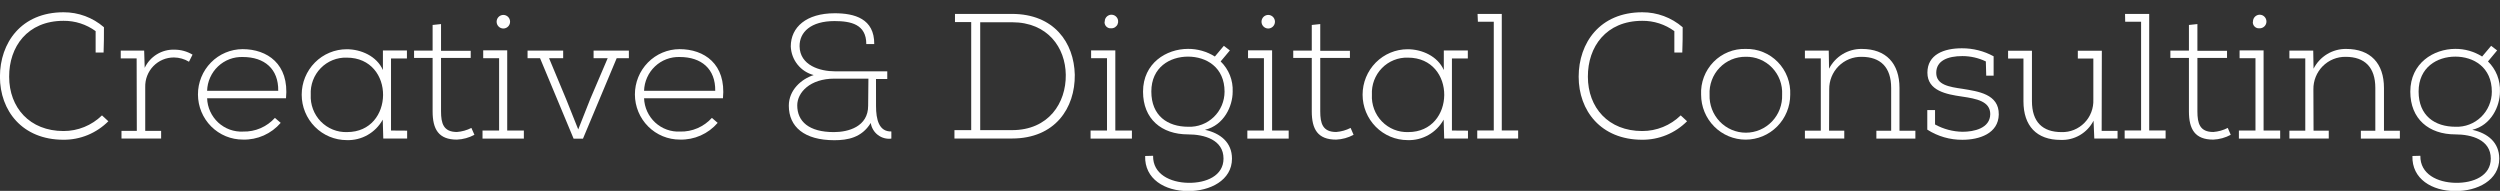 <?xml version="1.0" encoding="UTF-8"?>
<svg xmlns="http://www.w3.org/2000/svg" width="131" height="10" viewBox="0 0 131 10" fill="none">
  <rect x="0" y="0" width="131" height="10" fill="#333333" stroke="none"/>
  <path d="M5.447 1.427C5.447 1.867 5.447 2.304 5.428 2.752H5.011V1.631C4.522 1.274 3.932 1.085 3.329 1.091C1.433 1.091 0.472 2.455 0.48 4.021C0.48 5.637 1.555 6.866 3.329 6.866C4.081 6.868 4.804 6.574 5.344 6.046L5.678 6.354C5.369 6.663 5.002 6.908 4.599 7.075C4.196 7.241 3.764 7.325 3.329 7.323C1.158 7.323 -0.003 5.793 -0.003 4.021C-0.003 2.248 1.108 0.643 3.329 0.643C4.105 0.639 4.857 0.917 5.447 1.427Z" fill="white"></path>
  <path d="M7.16 3.059H6.327V2.65H7.554L7.582 3.555C7.722 3.261 7.943 3.015 8.219 2.846C8.495 2.677 8.814 2.592 9.137 2.602C9.472 2.601 9.801 2.691 10.089 2.863L9.903 3.235C9.666 3.092 9.395 3.014 9.118 3.011C8.916 3.01 8.716 3.049 8.53 3.127C8.344 3.205 8.176 3.321 8.035 3.466C7.894 3.612 7.784 3.784 7.711 3.974C7.638 4.163 7.604 4.365 7.61 4.569V6.857H8.443V7.258H6.366V6.857H7.169L7.16 3.059Z" fill="white"></path>
  <path d="M14.709 6.438C14.464 6.722 14.159 6.948 13.817 7.1C13.475 7.251 13.103 7.325 12.73 7.314C12.421 7.315 12.116 7.255 11.83 7.137C11.545 7.019 11.285 6.845 11.066 6.626C10.624 6.183 10.375 5.582 10.373 4.953C10.37 4.325 10.616 3.721 11.055 3.275C11.493 2.829 12.09 2.577 12.713 2.575C13.998 2.575 15.162 3.348 14.987 5.149H10.853C10.861 5.389 10.917 5.626 11.017 5.844C11.117 6.062 11.259 6.258 11.434 6.421C11.61 6.583 11.816 6.708 12.04 6.79C12.265 6.871 12.503 6.907 12.741 6.894C13.053 6.902 13.363 6.842 13.651 6.718C13.938 6.594 14.196 6.41 14.406 6.177L14.709 6.438ZM14.579 4.757C14.598 3.612 13.86 2.987 12.721 2.987C12.483 2.979 12.246 3.019 12.023 3.103C11.801 3.188 11.597 3.316 11.423 3.481C11.249 3.645 11.11 3.843 11.012 4.062C10.914 4.281 10.86 4.517 10.853 4.757H14.579Z" fill="white"></path>
  <path d="M21.334 6.846V7.258H20.084C20.084 7.014 20.056 6.521 20.056 6.269C19.87 6.606 19.595 6.884 19.262 7.073C18.929 7.263 18.551 7.355 18.169 7.342C17.543 7.342 16.942 7.091 16.5 6.644C16.057 6.198 15.809 5.592 15.809 4.961C15.809 4.329 16.057 3.724 16.5 3.277C16.942 2.831 17.543 2.58 18.169 2.58C18.918 2.58 19.743 2.941 20.065 3.67V2.644H21.323V3.065H20.489V6.84L21.334 6.846ZM16.283 4.961C16.27 5.219 16.309 5.476 16.4 5.718C16.49 5.959 16.629 6.179 16.808 6.364C16.988 6.548 17.203 6.693 17.44 6.789C17.677 6.885 17.932 6.93 18.188 6.921C19.429 6.921 20.065 5.961 20.073 4.98C20.081 4 19.446 3.02 18.169 3.02C17.915 3.012 17.663 3.057 17.429 3.152C17.194 3.247 16.981 3.39 16.804 3.573C16.626 3.755 16.489 3.973 16.399 4.212C16.31 4.451 16.27 4.706 16.283 4.961Z" fill="white"></path>
  <path d="M23.11 1.261V2.661H24.665V3.034H23.11V5.835C23.11 6.459 23.233 6.916 23.943 6.916C24.207 6.896 24.465 6.824 24.701 6.703L24.86 7.064C24.577 7.216 24.264 7.302 23.943 7.316C22.983 7.316 22.669 6.776 22.669 5.835V3.034H21.697V2.653H22.669V1.308L23.11 1.261Z" fill="white"></path>
  <path d="M26.578 2.639V6.841H27.45V7.261H25.284V6.841H26.153V3.051H25.32V2.639H26.578ZM26.023 1.138C26.023 1.044 26.06 0.953 26.126 0.886C26.192 0.82 26.282 0.782 26.375 0.782C26.469 0.782 26.559 0.82 26.625 0.886C26.691 0.953 26.728 1.044 26.728 1.138C26.728 1.232 26.691 1.323 26.625 1.389C26.559 1.456 26.469 1.494 26.375 1.494C26.282 1.494 26.192 1.456 26.126 1.389C26.06 1.323 26.023 1.232 26.023 1.138Z" fill="white"></path>
  <path d="M28.299 3.051H27.644V2.65H29.51V3.051H28.771L29.677 5.224L30.299 6.782L30.926 5.196L31.842 3.051H31.104V2.65H32.953V3.051H32.314L30.548 7.266H30.057L28.299 3.051Z" fill="white"></path>
  <path d="M37.606 6.438C37.361 6.722 37.056 6.949 36.714 7.1C36.371 7.252 36 7.325 35.626 7.314C35.318 7.315 35.012 7.255 34.727 7.137C34.441 7.019 34.182 6.845 33.963 6.626C33.521 6.183 33.271 5.582 33.269 4.953C33.267 4.325 33.512 3.721 33.951 3.275C34.39 2.829 34.987 2.577 35.61 2.575C36.895 2.575 38.058 3.348 37.883 5.149H33.749C33.758 5.389 33.814 5.625 33.914 5.843C34.014 6.061 34.156 6.257 34.332 6.42C34.508 6.582 34.713 6.708 34.938 6.789C35.162 6.87 35.4 6.906 35.637 6.894C35.95 6.902 36.26 6.842 36.547 6.718C36.835 6.594 37.093 6.41 37.303 6.177L37.606 6.438ZM37.478 4.757C37.495 3.612 36.756 2.987 35.618 2.987C35.38 2.979 35.143 3.019 34.92 3.103C34.697 3.188 34.493 3.316 34.32 3.481C34.146 3.645 34.006 3.843 33.909 4.062C33.811 4.281 33.757 4.517 33.749 4.757H37.478Z" fill="white"></path>
  <path d="M45.904 5.555C45.904 6.266 46.06 6.908 46.707 6.888V7.263C46.456 7.295 46.204 7.227 46.002 7.074C45.8 6.92 45.666 6.694 45.627 6.443C45.155 7.216 44.413 7.347 43.719 7.347C42.148 7.347 41.334 6.647 41.334 5.538C41.334 4.717 41.992 4.138 42.639 3.933C42.305 3.847 42.007 3.655 41.791 3.384C41.574 3.114 41.45 2.78 41.437 2.432C41.437 1.424 42.251 0.695 43.739 0.695C44.774 0.695 45.821 0.975 45.81 2.309H45.394C45.394 1.275 44.591 1.104 43.728 1.104C42.489 1.104 41.887 1.684 41.898 2.429C41.915 3.429 42.97 3.737 43.747 3.737H46.493V4.138H45.902L45.904 5.555ZM45.505 4.121H43.719C42.445 4.121 41.776 4.846 41.776 5.521C41.776 6.362 42.384 6.922 43.697 6.922C44.447 6.922 45.491 6.642 45.491 5.541L45.505 4.121Z" fill="white"></path>
  <path d="M50.013 7.258V6.819H50.891V1.158H50.041V0.729H53.029C55.227 0.729 56.282 2.231 56.319 3.92C56.338 5.653 55.294 7.258 53.029 7.258H50.013ZM53.029 6.819C54.95 6.819 55.866 5.393 55.847 3.92C55.83 2.5 54.905 1.166 53.029 1.166H51.363V6.819H53.029Z" fill="white"></path>
  <path d="M58.443 2.64V6.841H59.312V7.261H57.146V6.841H58.007V3.051H57.174V2.64H58.443ZM57.887 1.138C57.885 1.067 57.904 0.997 57.942 0.937C57.98 0.876 58.035 0.829 58.1 0.801C58.164 0.772 58.236 0.764 58.306 0.778C58.375 0.791 58.439 0.825 58.489 0.876C58.539 0.926 58.573 0.99 58.586 1.061C58.599 1.131 58.591 1.203 58.563 1.268C58.535 1.334 58.488 1.389 58.429 1.427C58.369 1.466 58.299 1.485 58.229 1.483C58.182 1.488 58.135 1.483 58.091 1.467C58.047 1.452 58.007 1.427 57.973 1.394C57.94 1.361 57.914 1.321 57.898 1.277C57.881 1.233 57.875 1.185 57.879 1.138H57.887Z" fill="white"></path>
  <path d="M60.422 8.163C60.403 9.124 61.319 9.563 62.263 9.58C63.207 9.597 64.112 9.208 64.112 8.311C64.112 7.323 63.104 7.042 62.252 7.042C60.864 7.042 59.895 6.233 59.895 4.802C59.895 3.309 61.116 2.561 62.252 2.561C62.749 2.558 63.237 2.697 63.659 2.962L64.129 2.401L64.445 2.642L63.962 3.219C64.173 3.423 64.339 3.671 64.448 3.944C64.556 4.218 64.606 4.513 64.592 4.807C64.592 5.561 64.14 6.561 63.14 6.802C63.954 6.981 64.556 7.465 64.556 8.314C64.556 9.451 63.398 10.02 62.252 10.011C61.033 10.011 59.969 9.378 60.006 8.174L60.422 8.163ZM62.263 6.642C62.508 6.652 62.754 6.612 62.984 6.524C63.214 6.437 63.424 6.303 63.602 6.132C63.78 5.96 63.922 5.754 64.019 5.526C64.116 5.298 64.166 5.053 64.167 4.805C64.167 3.519 63.204 2.967 62.252 2.967C61.299 2.967 60.33 3.527 60.33 4.796C60.33 6.065 61.18 6.642 62.263 6.642Z" fill="white"></path>
  <path d="M66.658 2.639V6.841H67.527V7.261H65.361V6.841H66.23V3.051H65.397V2.639H66.658ZM66.103 1.138C66.103 1.044 66.14 0.953 66.206 0.886C66.272 0.82 66.362 0.782 66.455 0.782C66.549 0.782 66.638 0.82 66.704 0.886C66.77 0.953 66.808 1.044 66.808 1.138C66.808 1.232 66.77 1.323 66.704 1.389C66.638 1.456 66.549 1.494 66.455 1.494C66.362 1.494 66.272 1.456 66.206 1.389C66.14 1.323 66.103 1.232 66.103 1.138Z" fill="white"></path>
  <path d="M69.181 1.261V2.661H70.736V3.034H69.181V5.835C69.181 6.459 69.304 6.916 70.014 6.916C70.278 6.896 70.536 6.824 70.772 6.703L70.928 7.064C70.646 7.216 70.334 7.302 70.014 7.316C69.051 7.316 68.737 6.776 68.737 5.835V3.034H67.766V2.653H68.737V1.308L69.181 1.261Z" fill="white"></path>
  <path d="M76.922 6.846V7.258H75.675C75.675 7.014 75.648 6.521 75.648 6.269C75.461 6.605 75.186 6.884 74.853 7.073C74.52 7.262 74.142 7.355 73.76 7.342C73.134 7.342 72.534 7.091 72.091 6.644C71.648 6.198 71.4 5.592 71.4 4.961C71.4 4.329 71.648 3.724 72.091 3.277C72.534 2.831 73.134 2.58 73.76 2.58C74.509 2.58 75.331 2.941 75.656 3.67V2.644H76.914V3.065H76.081V6.84L76.922 6.846ZM71.888 4.961C71.874 5.219 71.914 5.477 72.004 5.718C72.094 5.96 72.233 6.18 72.412 6.364C72.592 6.549 72.807 6.694 73.045 6.79C73.282 6.885 73.537 6.93 73.793 6.921C75.031 6.921 75.67 5.961 75.678 4.98C75.686 4 75.051 3.02 73.774 3.02C73.52 3.012 73.269 3.057 73.034 3.152C72.799 3.247 72.586 3.39 72.409 3.573C72.231 3.755 72.094 3.973 72.004 4.212C71.915 4.451 71.875 4.706 71.888 4.961Z" fill="white"></path>
  <path d="M77.424 0.729H78.693V6.838H79.551V7.258H77.408V6.838H78.274V1.138H77.441L77.424 0.729Z" fill="white"></path>
  <path d="M88.172 1.427C88.172 1.867 88.172 2.304 88.152 2.752H87.736V1.631C87.247 1.274 86.657 1.085 86.053 1.091C84.157 1.091 83.197 2.455 83.205 4.021C83.205 5.637 84.279 6.866 86.053 6.866C86.806 6.868 87.529 6.574 88.069 6.046L88.402 6.354C88.093 6.663 87.727 6.908 87.324 7.075C86.921 7.241 86.489 7.325 86.053 7.323C83.879 7.323 82.722 5.793 82.722 4.021C82.722 2.248 83.832 0.643 86.053 0.643C86.83 0.639 87.582 0.917 88.172 1.427Z" fill="white"></path>
  <path d="M91.478 2.564C91.79 2.556 92.101 2.613 92.39 2.732C92.679 2.85 92.941 3.027 93.159 3.252C93.378 3.477 93.548 3.745 93.66 4.039C93.771 4.333 93.822 4.647 93.808 4.961C93.808 5.586 93.562 6.185 93.124 6.627C92.686 7.069 92.092 7.317 91.473 7.317C90.854 7.317 90.26 7.069 89.822 6.627C89.384 6.185 89.138 5.586 89.138 4.961C89.123 4.646 89.173 4.33 89.285 4.035C89.397 3.74 89.569 3.471 89.788 3.246C90.008 3.021 90.272 2.844 90.563 2.727C90.853 2.609 91.165 2.554 91.478 2.564ZM91.478 2.975C91.222 2.972 90.968 3.021 90.731 3.12C90.495 3.22 90.281 3.367 90.103 3.553C89.925 3.739 89.787 3.96 89.698 4.203C89.608 4.445 89.569 4.703 89.582 4.961C89.572 5.219 89.614 5.476 89.705 5.718C89.796 5.959 89.935 6.179 90.112 6.365C90.29 6.551 90.503 6.699 90.738 6.8C90.974 6.901 91.227 6.953 91.483 6.953C91.738 6.953 91.992 6.901 92.227 6.8C92.463 6.699 92.675 6.551 92.853 6.365C93.03 6.179 93.169 5.959 93.26 5.718C93.351 5.476 93.393 5.219 93.383 4.961C93.397 4.701 93.357 4.441 93.267 4.197C93.176 3.954 93.036 3.732 92.856 3.545C92.676 3.358 92.46 3.212 92.221 3.113C91.982 3.015 91.725 2.968 91.467 2.975H91.478Z" fill="white"></path>
  <path d="M95.843 6.846H96.64V7.258H94.577V6.846H95.41V3.059H94.577V2.65H95.826L95.843 3.6C96.005 3.284 96.251 3.02 96.554 2.837C96.856 2.654 97.203 2.559 97.556 2.564C98.83 2.564 99.533 3.323 99.533 4.608V6.849H100.366V7.261H98.322V6.849H99.097V4.608C99.097 3.527 98.542 2.978 97.545 2.978C97.322 2.974 97.1 3.016 96.893 3.1C96.686 3.185 96.498 3.31 96.34 3.469C96.182 3.628 96.057 3.818 95.973 4.026C95.889 4.235 95.848 4.459 95.851 4.684L95.843 6.846Z" fill="white"></path>
  <path d="M104.466 3.964H104.078L104.058 3.219C103.674 3.034 103.254 2.939 102.828 2.939C102.054 2.939 101.459 3.183 101.459 3.816C101.459 4.449 102.134 4.553 102.848 4.656C103.633 4.788 104.752 4.92 104.736 6.001C104.716 6.998 103.717 7.325 102.831 7.325C102.179 7.33 101.54 7.145 100.99 6.793V5.768H101.396V6.522C101.838 6.766 102.332 6.897 102.837 6.905C103.428 6.905 104.28 6.729 104.289 5.981C104.289 5.309 103.578 5.172 102.789 5.057C102.001 4.942 100.996 4.76 100.996 3.808C100.996 2.855 101.865 2.53 102.8 2.53C103.382 2.527 103.955 2.671 104.466 2.95V3.964Z" fill="white"></path>
  <path d="M110.127 6.858H110.96V7.258H109.741L109.702 6.326C109.539 6.642 109.289 6.905 108.983 7.083C108.677 7.261 108.326 7.347 107.973 7.331C106.718 7.331 106.029 6.594 106.029 5.309V3.068H105.224V2.659H106.474V5.298C106.474 6.39 107.029 6.922 108.026 6.922C108.248 6.928 108.469 6.889 108.675 6.805C108.881 6.722 109.068 6.596 109.224 6.437C109.381 6.278 109.503 6.087 109.583 5.878C109.663 5.669 109.7 5.446 109.691 5.222V3.068H108.878V2.659H110.136L110.127 6.858Z" fill="white"></path>
  <path d="M111.352 0.729H112.618V6.838H113.478V7.258H111.332V6.838H112.193V1.138H111.36L111.352 0.729Z" fill="white"></path>
  <path d="M115.144 1.261V2.661H116.696V3.034H115.144V5.835C115.144 6.459 115.264 6.916 115.977 6.916C116.241 6.896 116.499 6.824 116.735 6.703L116.891 7.064C116.609 7.216 116.296 7.302 115.977 7.316C115.016 7.316 114.7 6.776 114.7 5.835V3.034H113.728V2.653H114.7V1.308L115.144 1.261Z" fill="white"></path>
  <path d="M118.612 2.64V6.841H119.481V7.261H117.318V6.841H118.187V3.051H117.354V2.64H118.612ZM118.057 1.138C118.054 1.067 118.073 0.997 118.111 0.937C118.149 0.876 118.204 0.829 118.269 0.801C118.334 0.772 118.406 0.764 118.475 0.778C118.545 0.791 118.608 0.825 118.658 0.876C118.708 0.926 118.742 0.99 118.755 1.061C118.769 1.131 118.761 1.203 118.733 1.268C118.705 1.334 118.658 1.389 118.598 1.427C118.538 1.466 118.469 1.485 118.398 1.483C118.352 1.488 118.305 1.483 118.26 1.467C118.216 1.452 118.176 1.427 118.143 1.394C118.109 1.361 118.083 1.321 118.067 1.277C118.051 1.233 118.044 1.185 118.048 1.138H118.057Z" fill="white"></path>
  <path d="M121.23 6.846H122.027V7.258H119.964V6.846H120.797V3.059H119.964V2.65H121.213L121.23 3.6C121.392 3.284 121.637 3.02 121.939 2.837C122.241 2.654 122.588 2.559 122.94 2.564C124.217 2.564 124.92 3.323 124.92 4.608V6.849H125.753V7.261H123.709V6.849H124.467V4.608C124.467 3.527 123.912 2.978 122.915 2.978C122.692 2.974 122.47 3.016 122.263 3.1C122.056 3.185 121.868 3.31 121.71 3.469C121.552 3.628 121.428 3.818 121.344 4.026C121.26 4.235 121.218 4.459 121.222 4.684L121.23 6.846Z" fill="white"></path>
  <path d="M126.827 8.163C126.81 9.124 127.724 9.563 128.668 9.58C129.612 9.597 130.517 9.208 130.517 8.311C130.517 7.323 129.509 7.042 128.66 7.042C127.271 7.042 126.3 6.233 126.3 4.802C126.3 3.309 127.521 2.561 128.66 2.561C129.156 2.558 129.643 2.697 130.064 2.962L130.536 2.401L130.85 2.642L130.37 3.219C130.58 3.424 130.745 3.671 130.853 3.945C130.961 4.219 131.01 4.513 130.997 4.807C130.997 5.561 130.545 6.561 129.548 6.802C130.361 6.981 130.961 7.465 130.961 8.314C130.961 9.451 129.803 10.02 128.66 10.011C127.438 10.011 126.375 9.378 126.411 8.174L126.827 8.163ZM128.668 6.642C128.914 6.652 129.159 6.612 129.389 6.524C129.619 6.437 129.83 6.303 130.007 6.132C130.185 5.96 130.327 5.754 130.424 5.526C130.521 5.298 130.572 5.053 130.572 4.805C130.572 3.519 129.612 2.967 128.66 2.967C127.707 2.967 126.735 3.527 126.735 4.796C126.735 6.065 127.585 6.642 128.668 6.642Z" fill="white"></path>
</svg>
